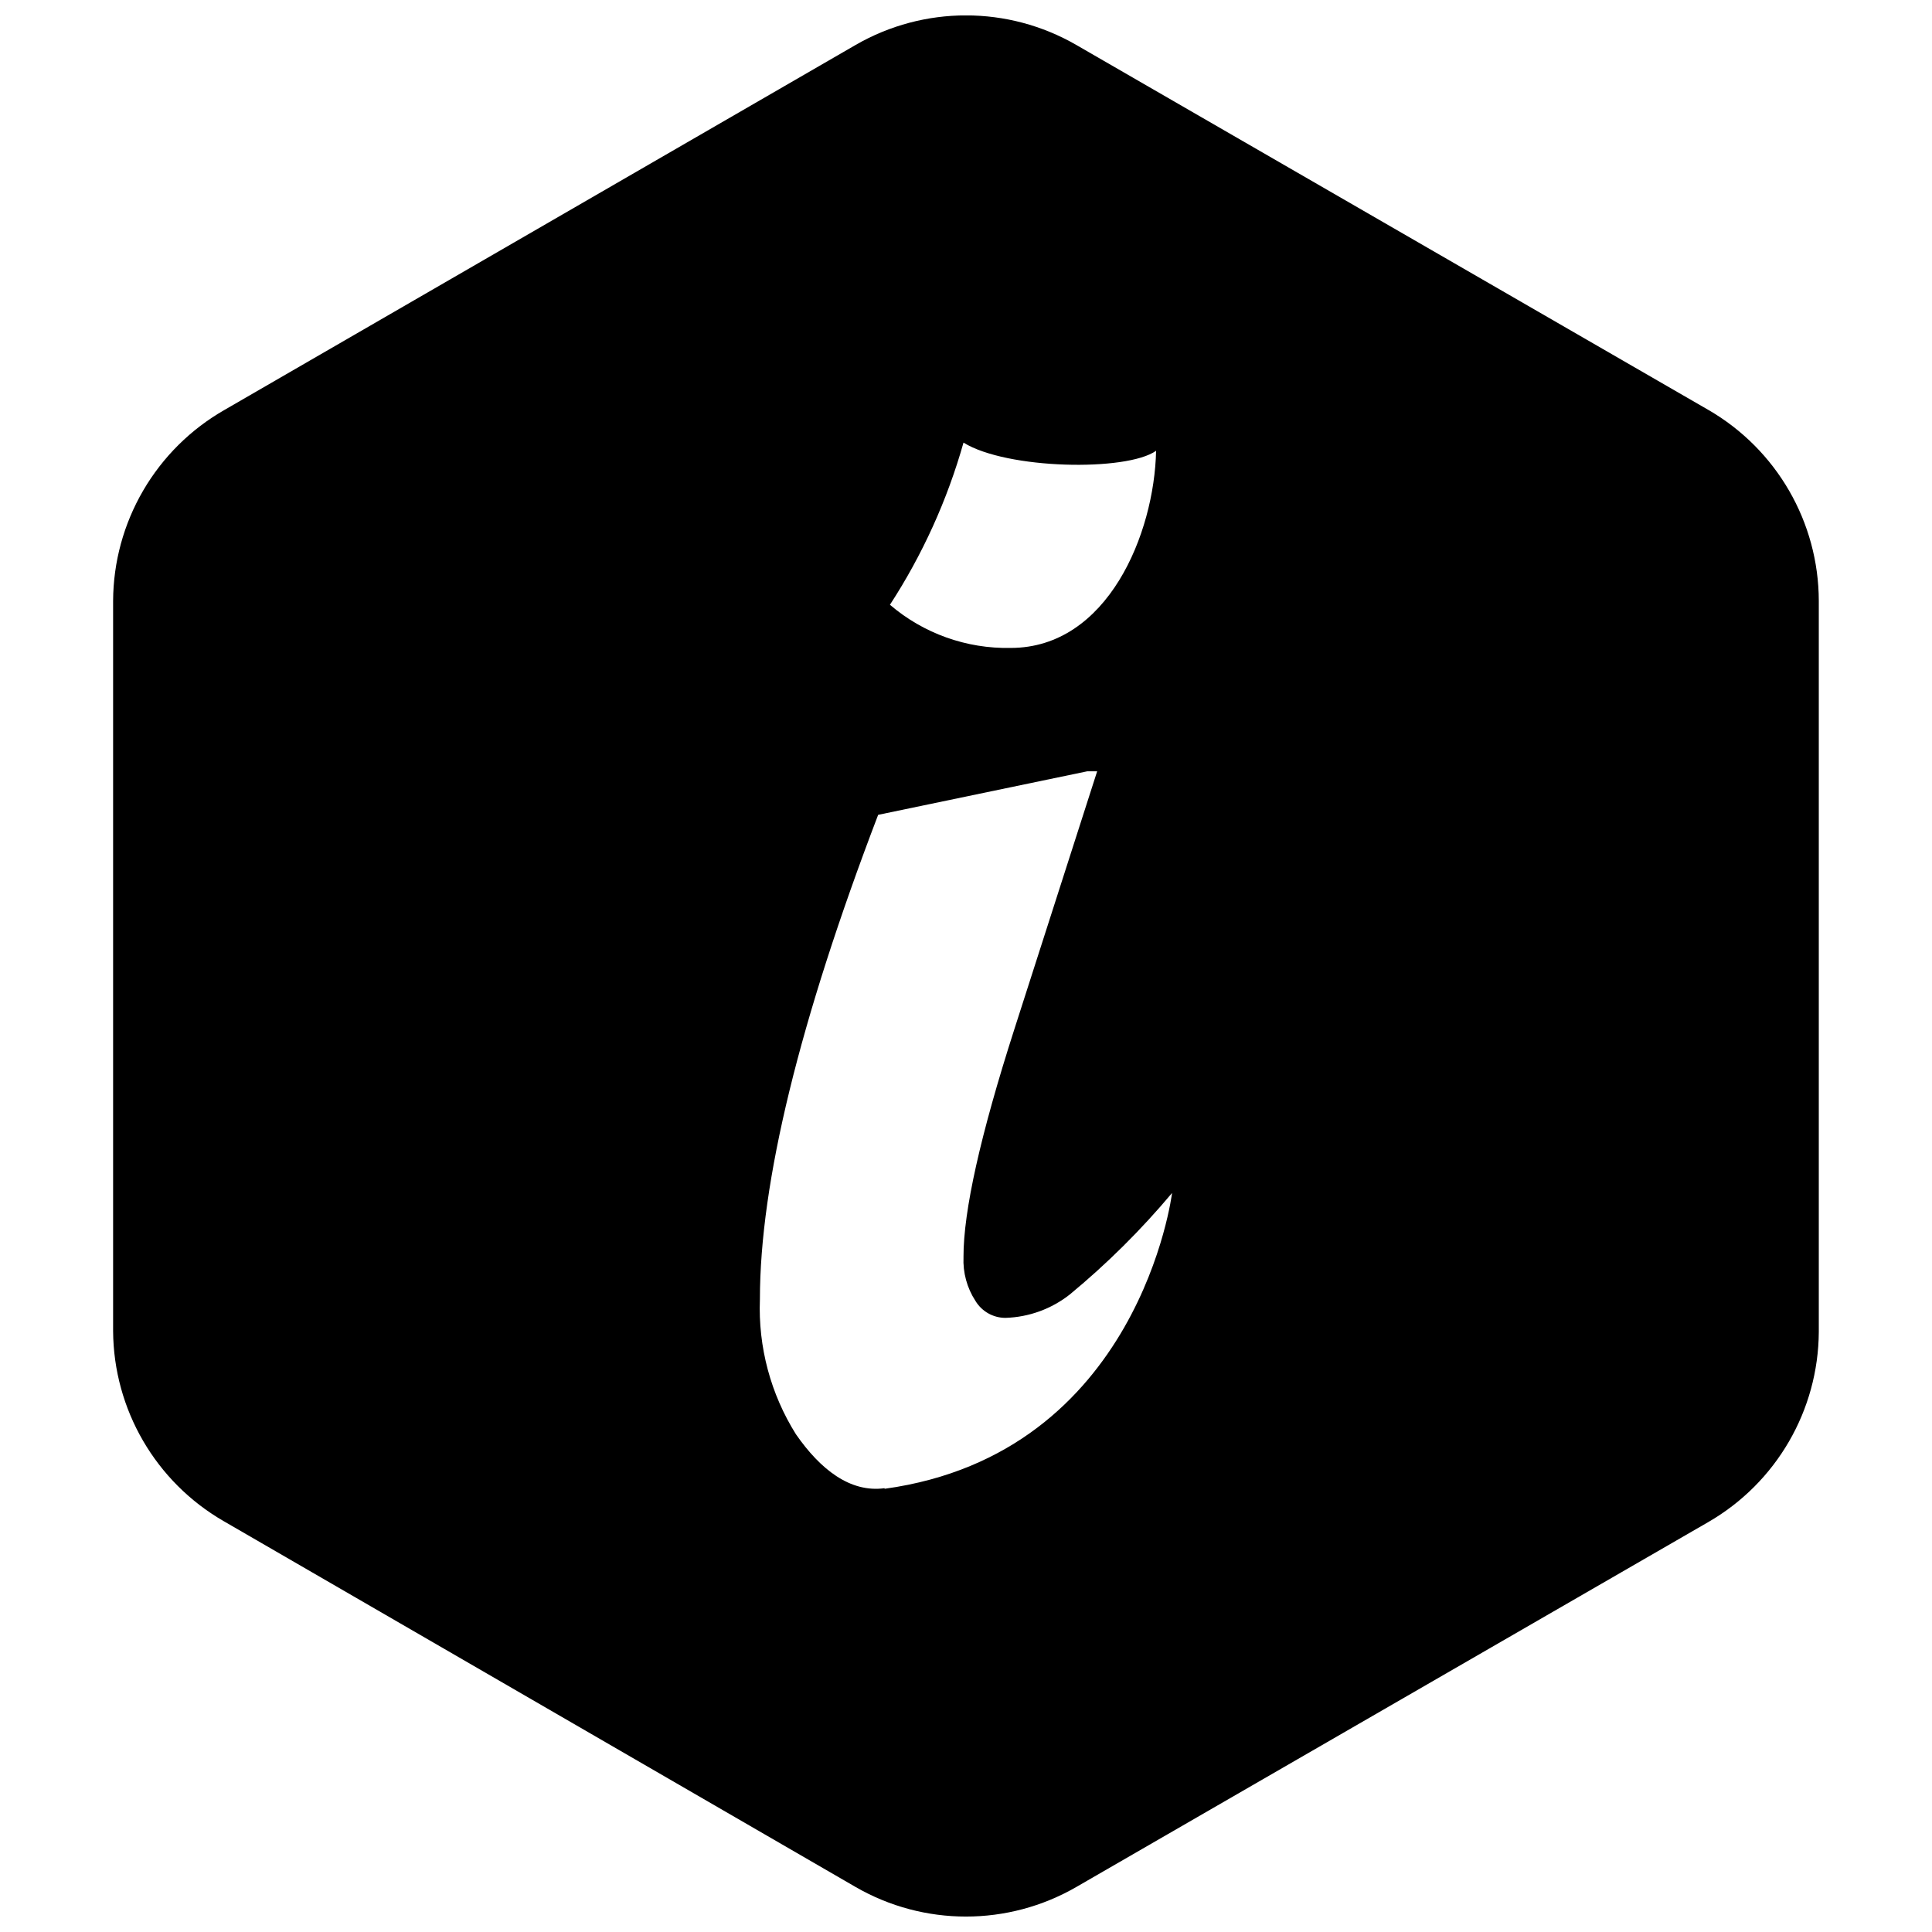 <?xml version="1.0" encoding="UTF-8"?>
<!-- Uploaded to: SVG Repo, www.svgrepo.com, Generator: SVG Repo Mixer Tools -->
<svg width="800px" height="800px" version="1.1" viewBox="144 144 512 512" xmlns="http://www.w3.org/2000/svg">
 <defs>
  <clipPath id="a">
   <path d="m173 148.09h454v503.81h-454z"/>
  </clipPath>
 </defs>
 <g clip-path="url(#a)">
  <path d="m596.73 252.63-167.52-96.73c-18.086-10.43-40.355-10.43-58.441 0l-167.27 96.73c-8.934 5.106-16.363 12.473-21.547 21.359-5.184 8.891-7.934 18.984-7.977 29.273v193.46c0.125 20.797 11.266 39.973 29.273 50.379l167.52 96.984c18.086 10.43 40.355 10.43 58.441 0l167.52-96.73c18.008-10.41 29.148-29.582 29.273-50.383v-193.71c-0.035-20.887-11.188-40.18-29.273-50.633zm-197.39 8.668c11.438 7.102 43.227 7.707 51.035 2.164-0.453 21.965-12.848 52.246-38.543 52.246h0.004c-11.707 0.242-23.094-3.828-31.992-11.438 8.625-13.262 15.195-27.75 19.496-42.973zm-20.906 277.09c-9.168 1.258-17.078-5.039-23.477-14.258h-0.004c-6.723-10.703-10.059-23.188-9.57-35.82 0-30.898 10.445-73.691 31.336-128.37l55.418-11.539h2.621l-21.918 68.27c-9.035 28.145-13.535 48.297-13.504 60.457h0.004c-0.188 4.113 0.922 8.188 3.172 11.637 1.676 2.773 4.672 4.473 7.91 4.484 6.211-0.18 12.199-2.352 17.082-6.195 9.836-8.121 18.91-17.129 27.105-26.906 0 0-8.516 69.074-76.18 78.395z"/>
 </g>
</svg>